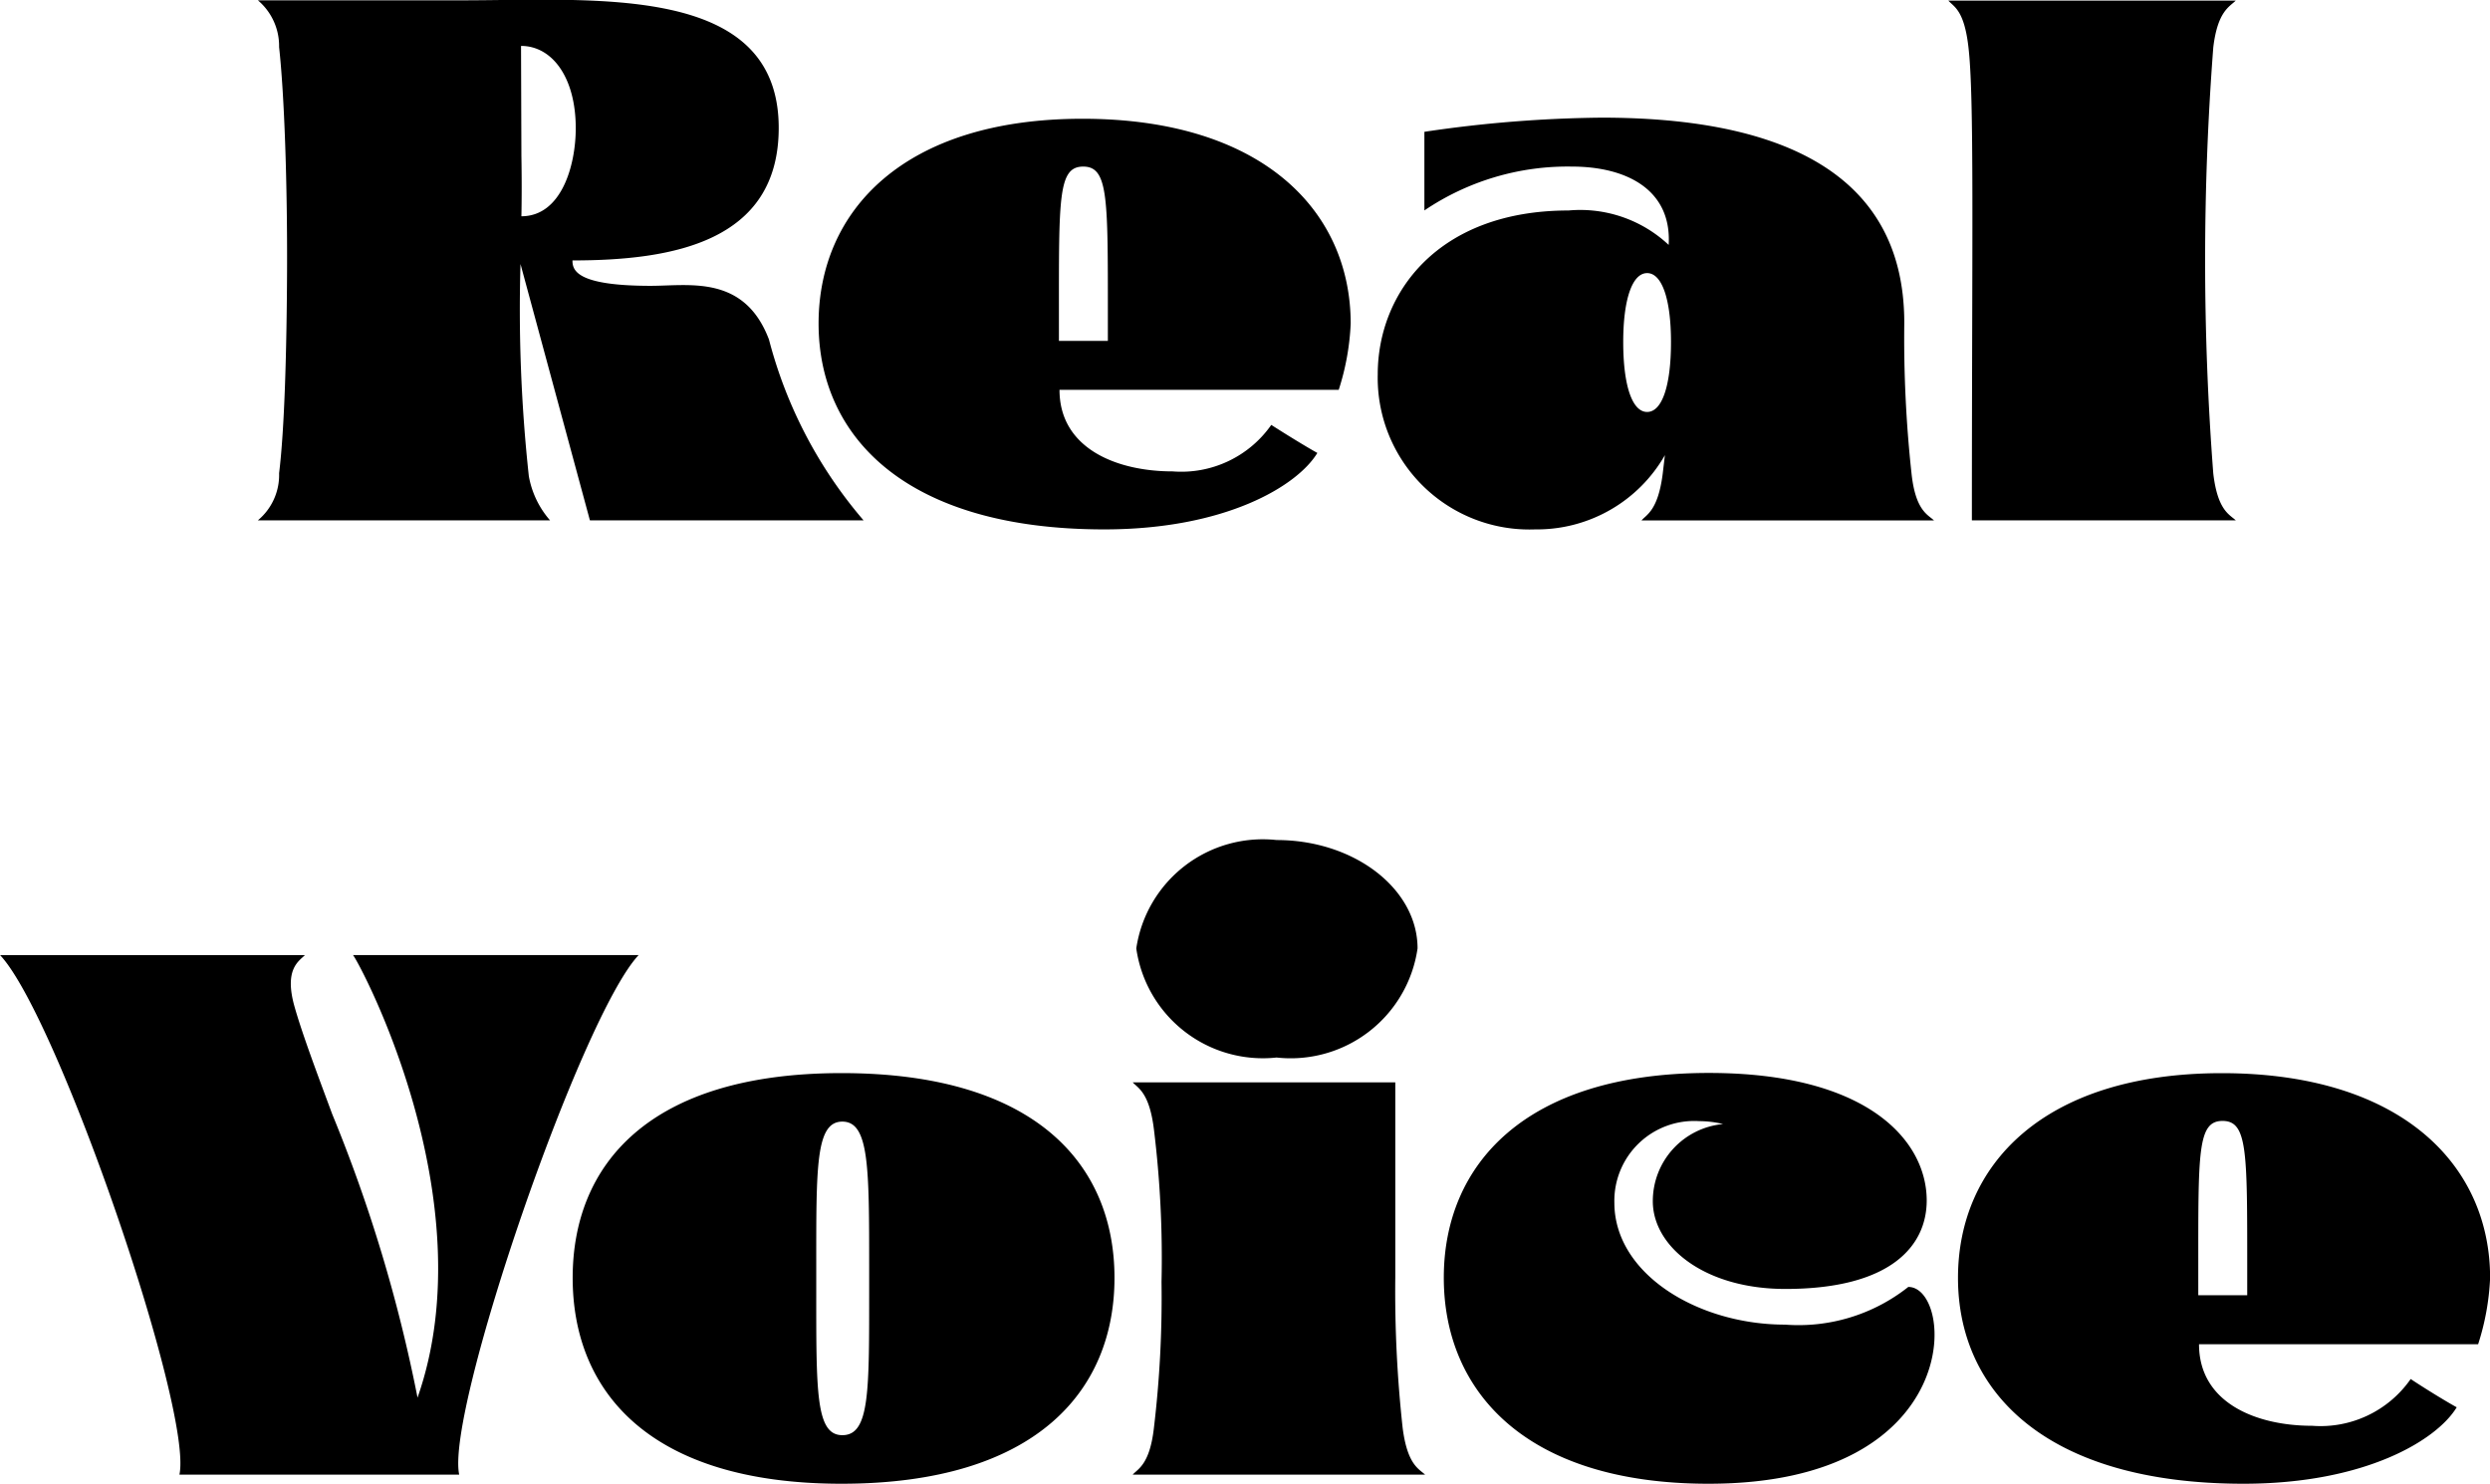 <svg xmlns="http://www.w3.org/2000/svg" width="46.963" height="27.985" viewBox="0 0 46.963 27.985">
  <path id="パス_4228" data-name="パス 4228" d="M-18.652,0h5.51a1.722,1.722,0,0,1-.4-.834,29.2,29.2,0,0,1-.157-4L-12.39,0h5.161A8.533,8.533,0,0,1-9.013-3.411c-.465-1.224-1.5-1.012-2.229-1.012-1.415,0-1.477-.3-1.477-.479,1.873,0,3.89-.342,3.89-2.5,0-2.728-3.438-2.406-5.988-2.406h-3.835a1.128,1.128,0,0,1,.4.882c.1.909.157,2.591.15,4.238-.007,1.5-.048,2.974-.15,3.8A1.112,1.112,0,0,1-18.652,0Zm4.97-5.735c.007-.335.007-.738,0-1.142l-.007-2.071c.588,0,1.032.595,1.032,1.552C-12.657-6.686-12.93-5.735-13.682-5.735ZM-2.69.171C-.4.171.954-.649,1.33-1.271,1.118-1.388.708-1.641.461-1.8A2.072,2.072,0,0,1-1.4-.923c-1.053,0-2.133-.431-2.133-1.538H1.733a4.708,4.708,0,0,0,.226-1.251C1.958-5.838.291-7.574-3.1-7.574c-3.37,0-4.977,1.736-4.977,3.862S-6.443.171-2.69.171Zm-.854-3.555V-3.89c0-2.2-.014-2.782.458-2.782s.465.581.465,2.782v.506ZM5.438.171a2.78,2.78,0,0,0,2.447-1.4l-.041.349c-.089.7-.308.772-.4.882h5.517c-.116-.109-.349-.185-.424-.882A23.631,23.631,0,0,1,12.4-3.726c0-3.008-2.639-3.869-5.708-3.869a24.029,24.029,0,0,0-3.343.267v1.483a4.824,4.824,0,0,1,2.782-.827c1.032,0,1.887.438,1.825,1.477a2.438,2.438,0,0,0-1.887-.649c-2.468,0-3.6,1.559-3.6,3.09A2.861,2.861,0,0,0,5.438.171ZM7.55-2.044c-.28,0-.451-.492-.451-1.319,0-.807.171-1.3.451-1.3S8-4.17,8-3.363C8-2.536,7.831-2.044,7.55-2.044ZM13.675,0h4.977c-.116-.109-.342-.185-.424-.882a52.6,52.6,0,0,1,0-8.039c.082-.684.308-.766.424-.882H13.231c.1.116.294.171.376.854C13.723-8.025,13.675-5.3,13.675,0ZM-20.132,18h5.277c-.26-1.21,2.3-8.647,3.384-9.8h-5.387c.109.116,2.529,4.607,1.217,8.347A28.53,28.53,0,0,0-17.25,11.2c-.249-.672-.566-1.508-.715-2.042-.191-.69.082-.841.2-.957h-5.749C-22.429,9.353-19.872,16.79-20.132,18Zm12.489.171c3.664,0,5.147-1.75,5.147-3.883s-1.483-3.862-5.147-3.862c-3.644,0-5.072,1.736-5.072,3.862S-11.286,18.171-7.643,18.171Zm.014-.916c-.506,0-.492-.827-.492-2.782V14.11c0-1.914-.014-2.769.492-2.769s.506.854.506,2.769v.362C-7.123,16.428-7.109,17.255-7.629,17.255ZM.561,10.132A2.418,2.418,0,0,0,3.22,8.074C3.22,6.953,2.03,6.03.561,6.03A2.413,2.413,0,0,0-2.085,8.074,2.412,2.412,0,0,0,.561,10.132ZM-2.153,18H3.363c-.116-.109-.335-.185-.424-.882A23.631,23.631,0,0,1,2.8,14.274V10.6H-2.153c.1.109.314.191.4.882a19.909,19.909,0,0,1,.144,2.885,20.672,20.672,0,0,1-.144,2.755C-1.832,17.815-2.058,17.891-2.153,18Zm10.862.171c4.867,0,4.642-3.712,3.767-3.712a3.335,3.335,0,0,1-2.324.711c-1.647,0-3.22-.957-3.22-2.3a1.506,1.506,0,0,1,1.6-1.538,1.941,1.941,0,0,1,.451.055,1.46,1.46,0,0,0-1.326,1.456c0,.854.971,1.654,2.5,1.654,1.989,0,2.666-.813,2.666-1.668,0-1.121-1.1-2.406-4.108-2.406-3.473,0-5,1.736-5,3.862S5.236,18.171,8.709,18.171Zm10.09,0c2.29,0,3.644-.82,4.02-1.442-.212-.116-.622-.369-.868-.533a2.072,2.072,0,0,1-1.859.882c-1.053,0-2.133-.431-2.133-1.538h5.264a4.708,4.708,0,0,0,.226-1.251c0-2.126-1.668-3.862-5.059-3.862-3.37,0-4.977,1.736-4.977,3.862S15.046,18.171,18.8,18.171Zm-.854-3.555V14.11c0-2.2-.014-2.782.458-2.782s.465.581.465,2.782v.506Z" transform="translate(23.516 9.814)"/>
</svg>
